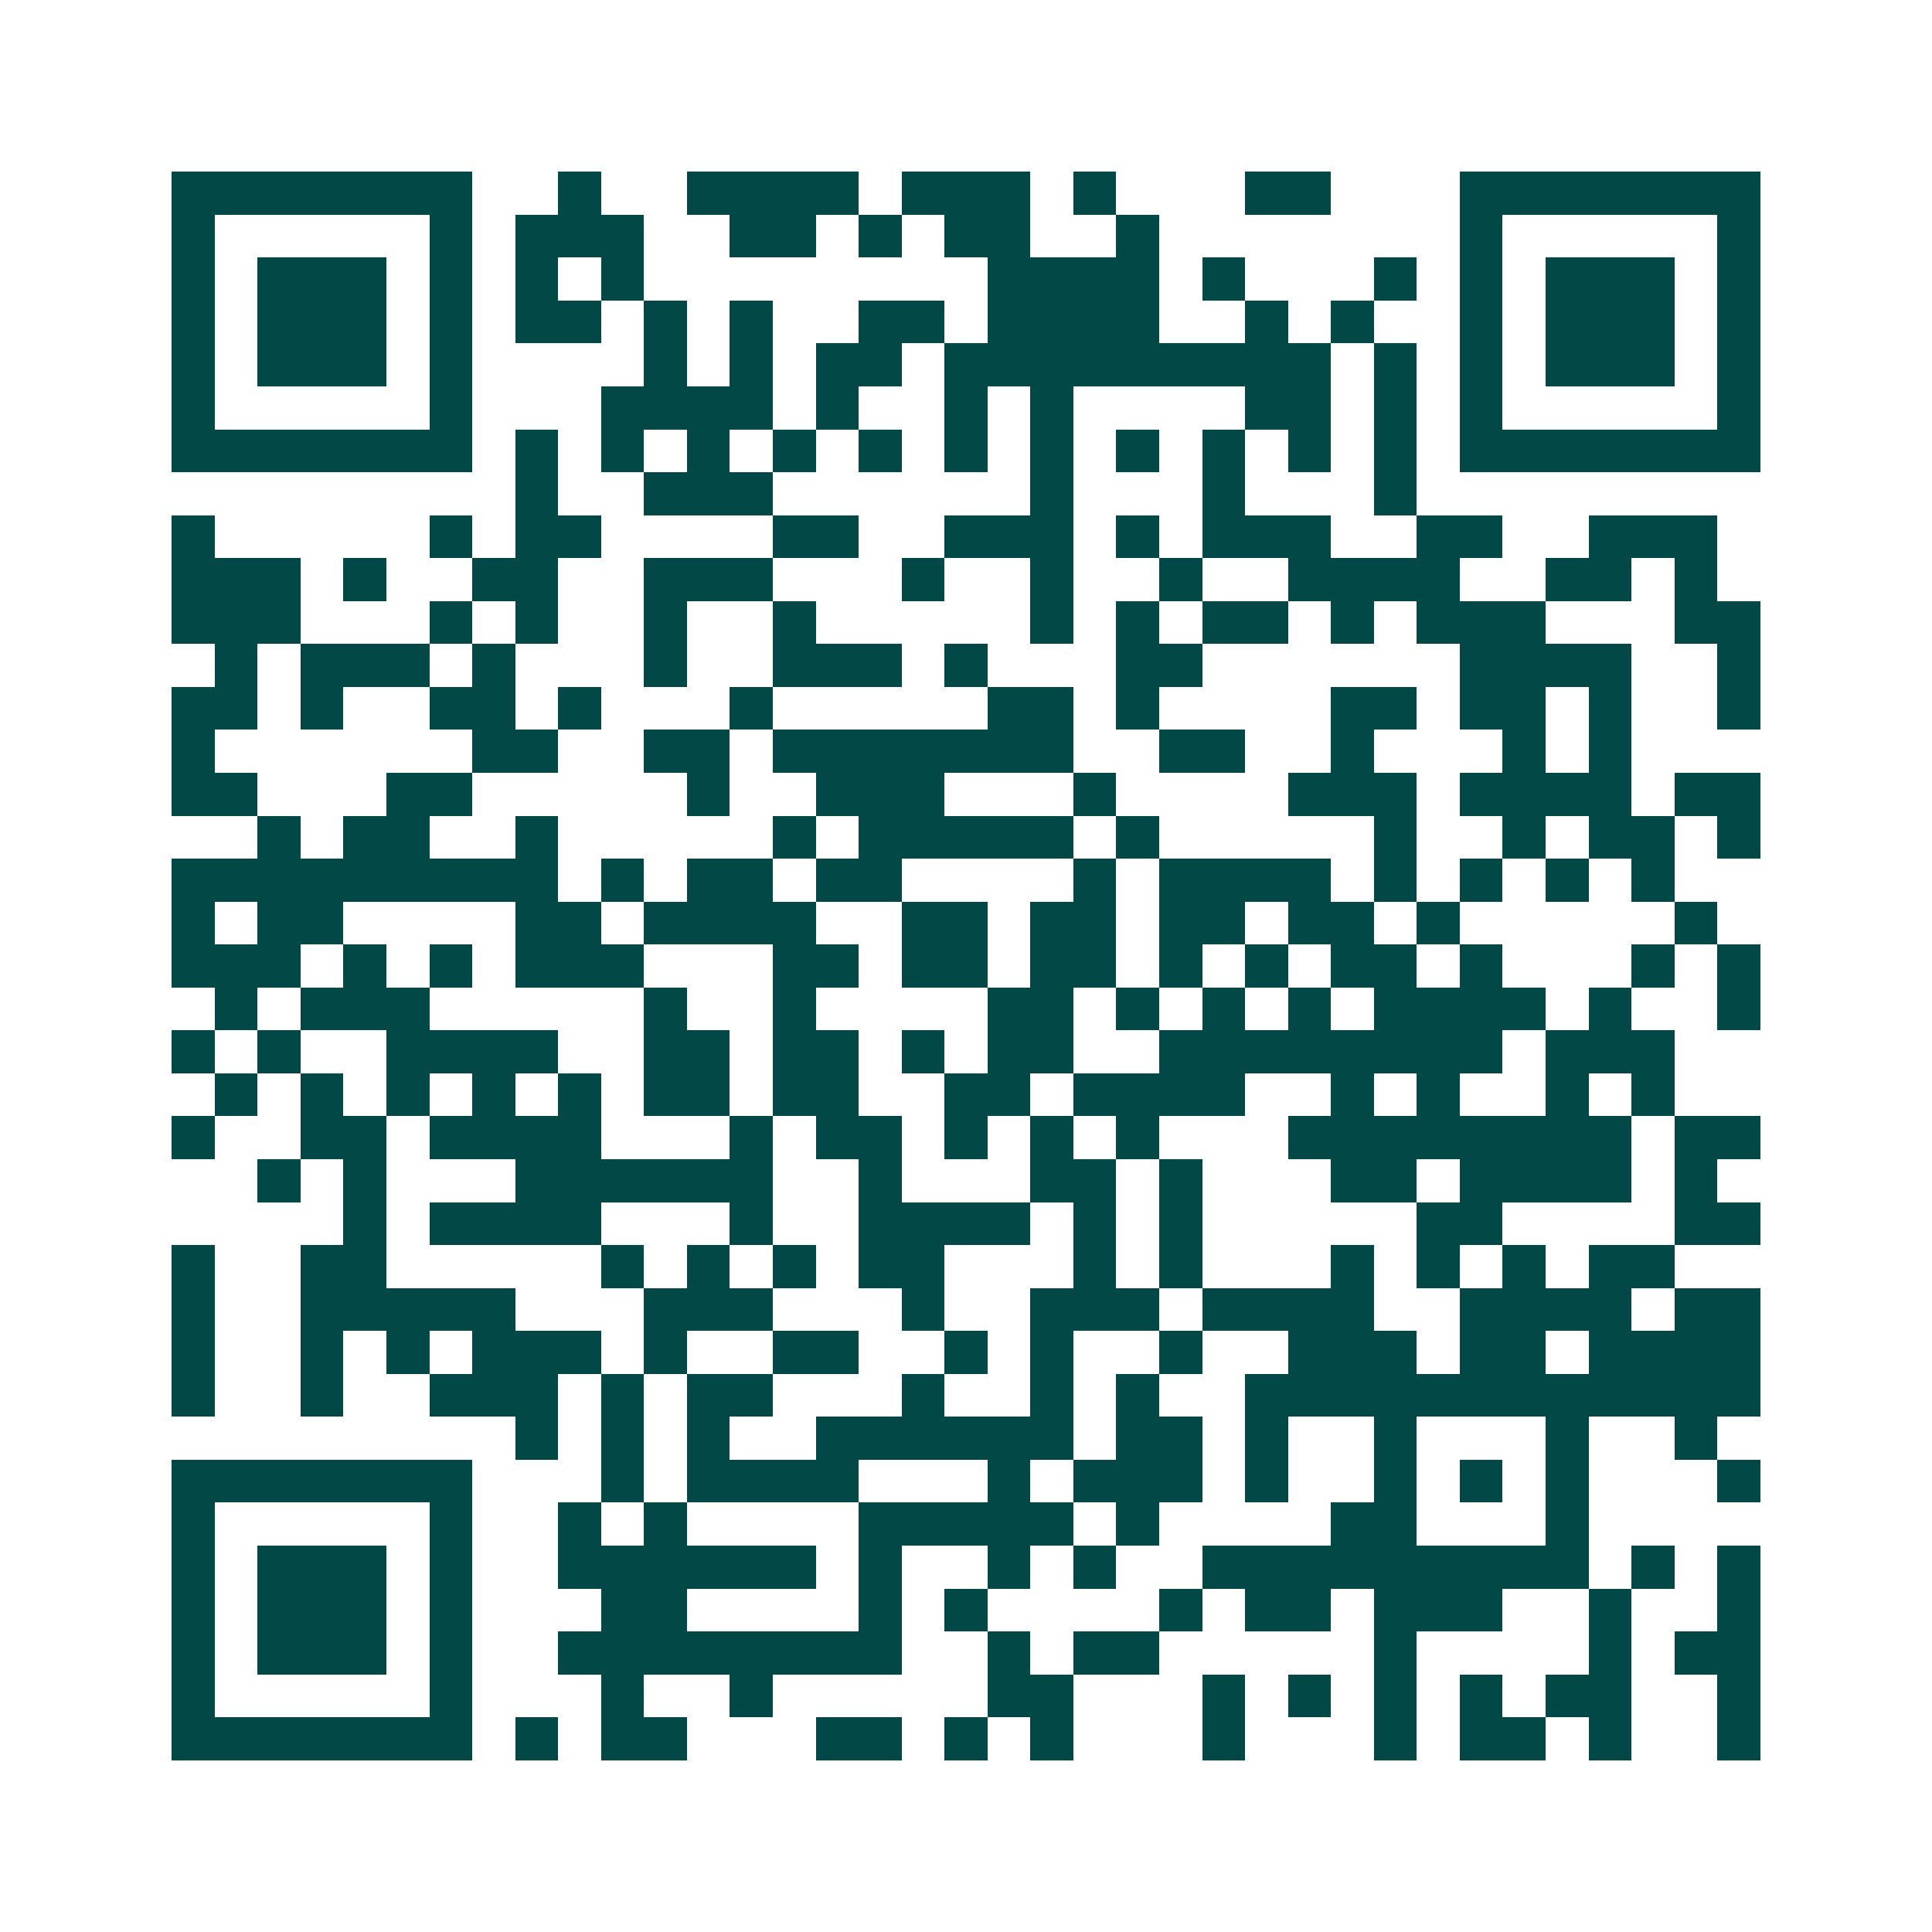 <svg xmlns="http://www.w3.org/2000/svg" width="200" height="200" viewBox="0 0 45 45" shape-rendering="crispEdges"><path fill="#ffffff" d="M0 0h45v45H0z"/><path stroke="#014847" d="M4 4.5h7m2 0h1m2 0h4m1 0h3m1 0h1m3 0h2m3 0h7M4 5.5h1m5 0h1m1 0h3m2 0h2m1 0h1m1 0h2m2 0h1m7 0h1m5 0h1M4 6.5h1m1 0h3m1 0h1m1 0h1m1 0h1m8 0h4m1 0h1m3 0h1m1 0h1m1 0h3m1 0h1M4 7.5h1m1 0h3m1 0h1m1 0h2m1 0h1m1 0h1m2 0h2m1 0h4m2 0h1m1 0h1m2 0h1m1 0h3m1 0h1M4 8.5h1m1 0h3m1 0h1m4 0h1m1 0h1m1 0h2m1 0h9m1 0h1m1 0h1m1 0h3m1 0h1M4 9.5h1m5 0h1m3 0h4m1 0h1m2 0h1m1 0h1m4 0h2m1 0h1m1 0h1m5 0h1M4 10.5h7m1 0h1m1 0h1m1 0h1m1 0h1m1 0h1m1 0h1m1 0h1m1 0h1m1 0h1m1 0h1m1 0h1m1 0h7M12 11.5h1m2 0h3m6 0h1m3 0h1m3 0h1M4 12.5h1m5 0h1m1 0h2m4 0h2m2 0h3m1 0h1m1 0h3m2 0h2m2 0h3M4 13.5h3m1 0h1m2 0h2m2 0h3m3 0h1m2 0h1m2 0h1m2 0h4m2 0h2m1 0h1M4 14.5h3m3 0h1m1 0h1m2 0h1m2 0h1m5 0h1m1 0h1m1 0h2m1 0h1m1 0h3m3 0h2M5 15.5h1m1 0h3m1 0h1m3 0h1m2 0h3m1 0h1m3 0h2m6 0h4m2 0h1M4 16.5h2m1 0h1m2 0h2m1 0h1m3 0h1m5 0h2m1 0h1m4 0h2m1 0h2m1 0h1m2 0h1M4 17.5h1m6 0h2m2 0h2m1 0h7m2 0h2m2 0h1m3 0h1m1 0h1M4 18.5h2m3 0h2m5 0h1m2 0h3m3 0h1m4 0h3m1 0h4m1 0h2M6 19.5h1m1 0h2m2 0h1m5 0h1m1 0h5m1 0h1m5 0h1m2 0h1m1 0h2m1 0h1M4 20.5h9m1 0h1m1 0h2m1 0h2m4 0h1m1 0h4m1 0h1m1 0h1m1 0h1m1 0h1M4 21.5h1m1 0h2m4 0h2m1 0h4m2 0h2m1 0h2m1 0h2m1 0h2m1 0h1m5 0h1M4 22.5h3m1 0h1m1 0h1m1 0h3m3 0h2m1 0h2m1 0h2m1 0h1m1 0h1m1 0h2m1 0h1m3 0h1m1 0h1M5 23.5h1m1 0h3m5 0h1m2 0h1m4 0h2m1 0h1m1 0h1m1 0h1m1 0h4m1 0h1m2 0h1M4 24.5h1m1 0h1m2 0h4m2 0h2m1 0h2m1 0h1m1 0h2m2 0h8m1 0h3M5 25.5h1m1 0h1m1 0h1m1 0h1m1 0h1m1 0h2m1 0h2m2 0h2m1 0h4m2 0h1m1 0h1m2 0h1m1 0h1M4 26.5h1m2 0h2m1 0h4m3 0h1m1 0h2m1 0h1m1 0h1m1 0h1m3 0h8m1 0h2M6 27.5h1m1 0h1m3 0h6m2 0h1m3 0h2m1 0h1m3 0h2m1 0h4m1 0h1M8 28.5h1m1 0h4m3 0h1m2 0h4m1 0h1m1 0h1m5 0h2m4 0h2M4 29.5h1m2 0h2m5 0h1m1 0h1m1 0h1m1 0h2m3 0h1m1 0h1m3 0h1m1 0h1m1 0h1m1 0h2M4 30.5h1m2 0h5m3 0h3m3 0h1m2 0h3m1 0h4m2 0h4m1 0h2M4 31.5h1m2 0h1m1 0h1m1 0h3m1 0h1m2 0h2m2 0h1m1 0h1m2 0h1m2 0h3m1 0h2m1 0h4M4 32.5h1m2 0h1m2 0h3m1 0h1m1 0h2m3 0h1m2 0h1m1 0h1m2 0h12M12 33.5h1m1 0h1m1 0h1m2 0h6m1 0h2m1 0h1m2 0h1m3 0h1m2 0h1M4 34.5h7m3 0h1m1 0h4m3 0h1m1 0h3m1 0h1m2 0h1m1 0h1m1 0h1m3 0h1M4 35.5h1m5 0h1m2 0h1m1 0h1m4 0h5m1 0h1m4 0h2m3 0h1M4 36.5h1m1 0h3m1 0h1m2 0h6m1 0h1m2 0h1m1 0h1m2 0h9m1 0h1m1 0h1M4 37.5h1m1 0h3m1 0h1m3 0h2m4 0h1m1 0h1m4 0h1m1 0h2m1 0h3m2 0h1m2 0h1M4 38.5h1m1 0h3m1 0h1m2 0h8m2 0h1m1 0h2m5 0h1m4 0h1m1 0h2M4 39.5h1m5 0h1m3 0h1m2 0h1m5 0h2m3 0h1m1 0h1m1 0h1m1 0h1m1 0h2m2 0h1M4 40.5h7m1 0h1m1 0h2m3 0h2m1 0h1m1 0h1m3 0h1m3 0h1m1 0h2m1 0h1m2 0h1"/></svg>
